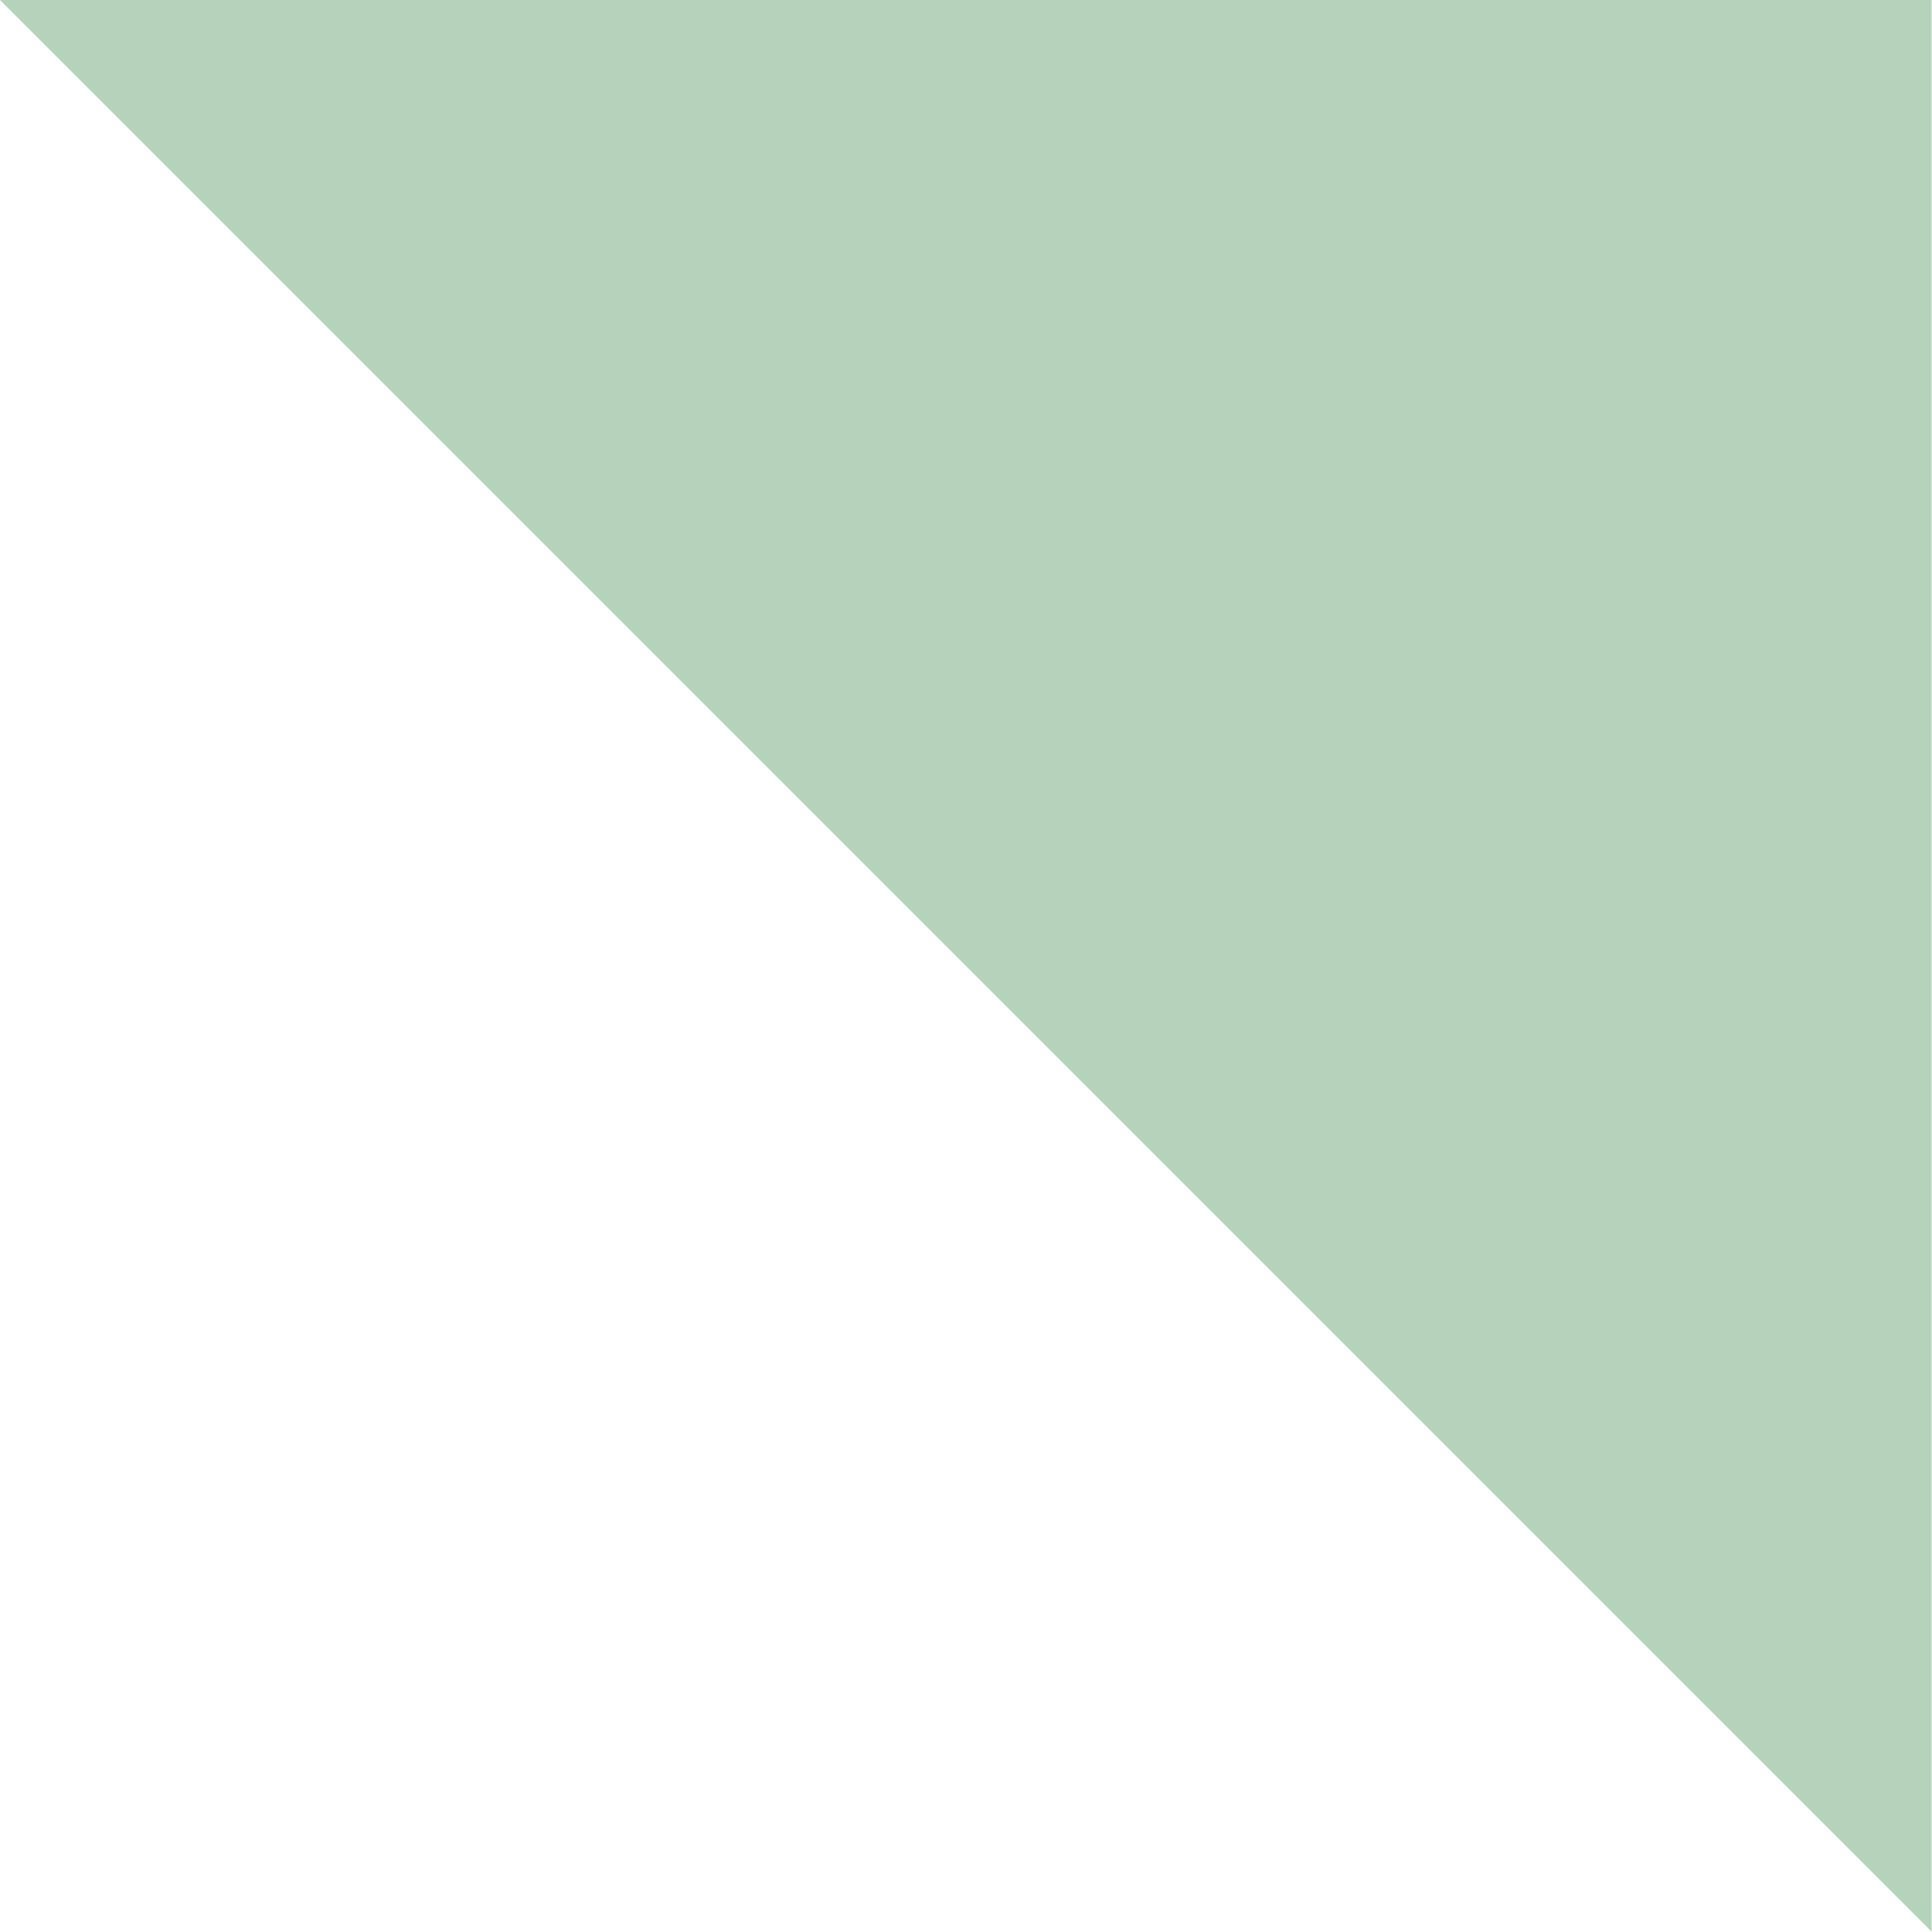 <svg width="65" height="65" viewBox="0 0 65 65" fill="none" xmlns="http://www.w3.org/2000/svg">
<path d="M3.8147e-05 5.68143e-06L64.988 0L64.988 64.988L3.8147e-05 5.68143e-06Z" fill="#B5D3BB"/>
</svg>

